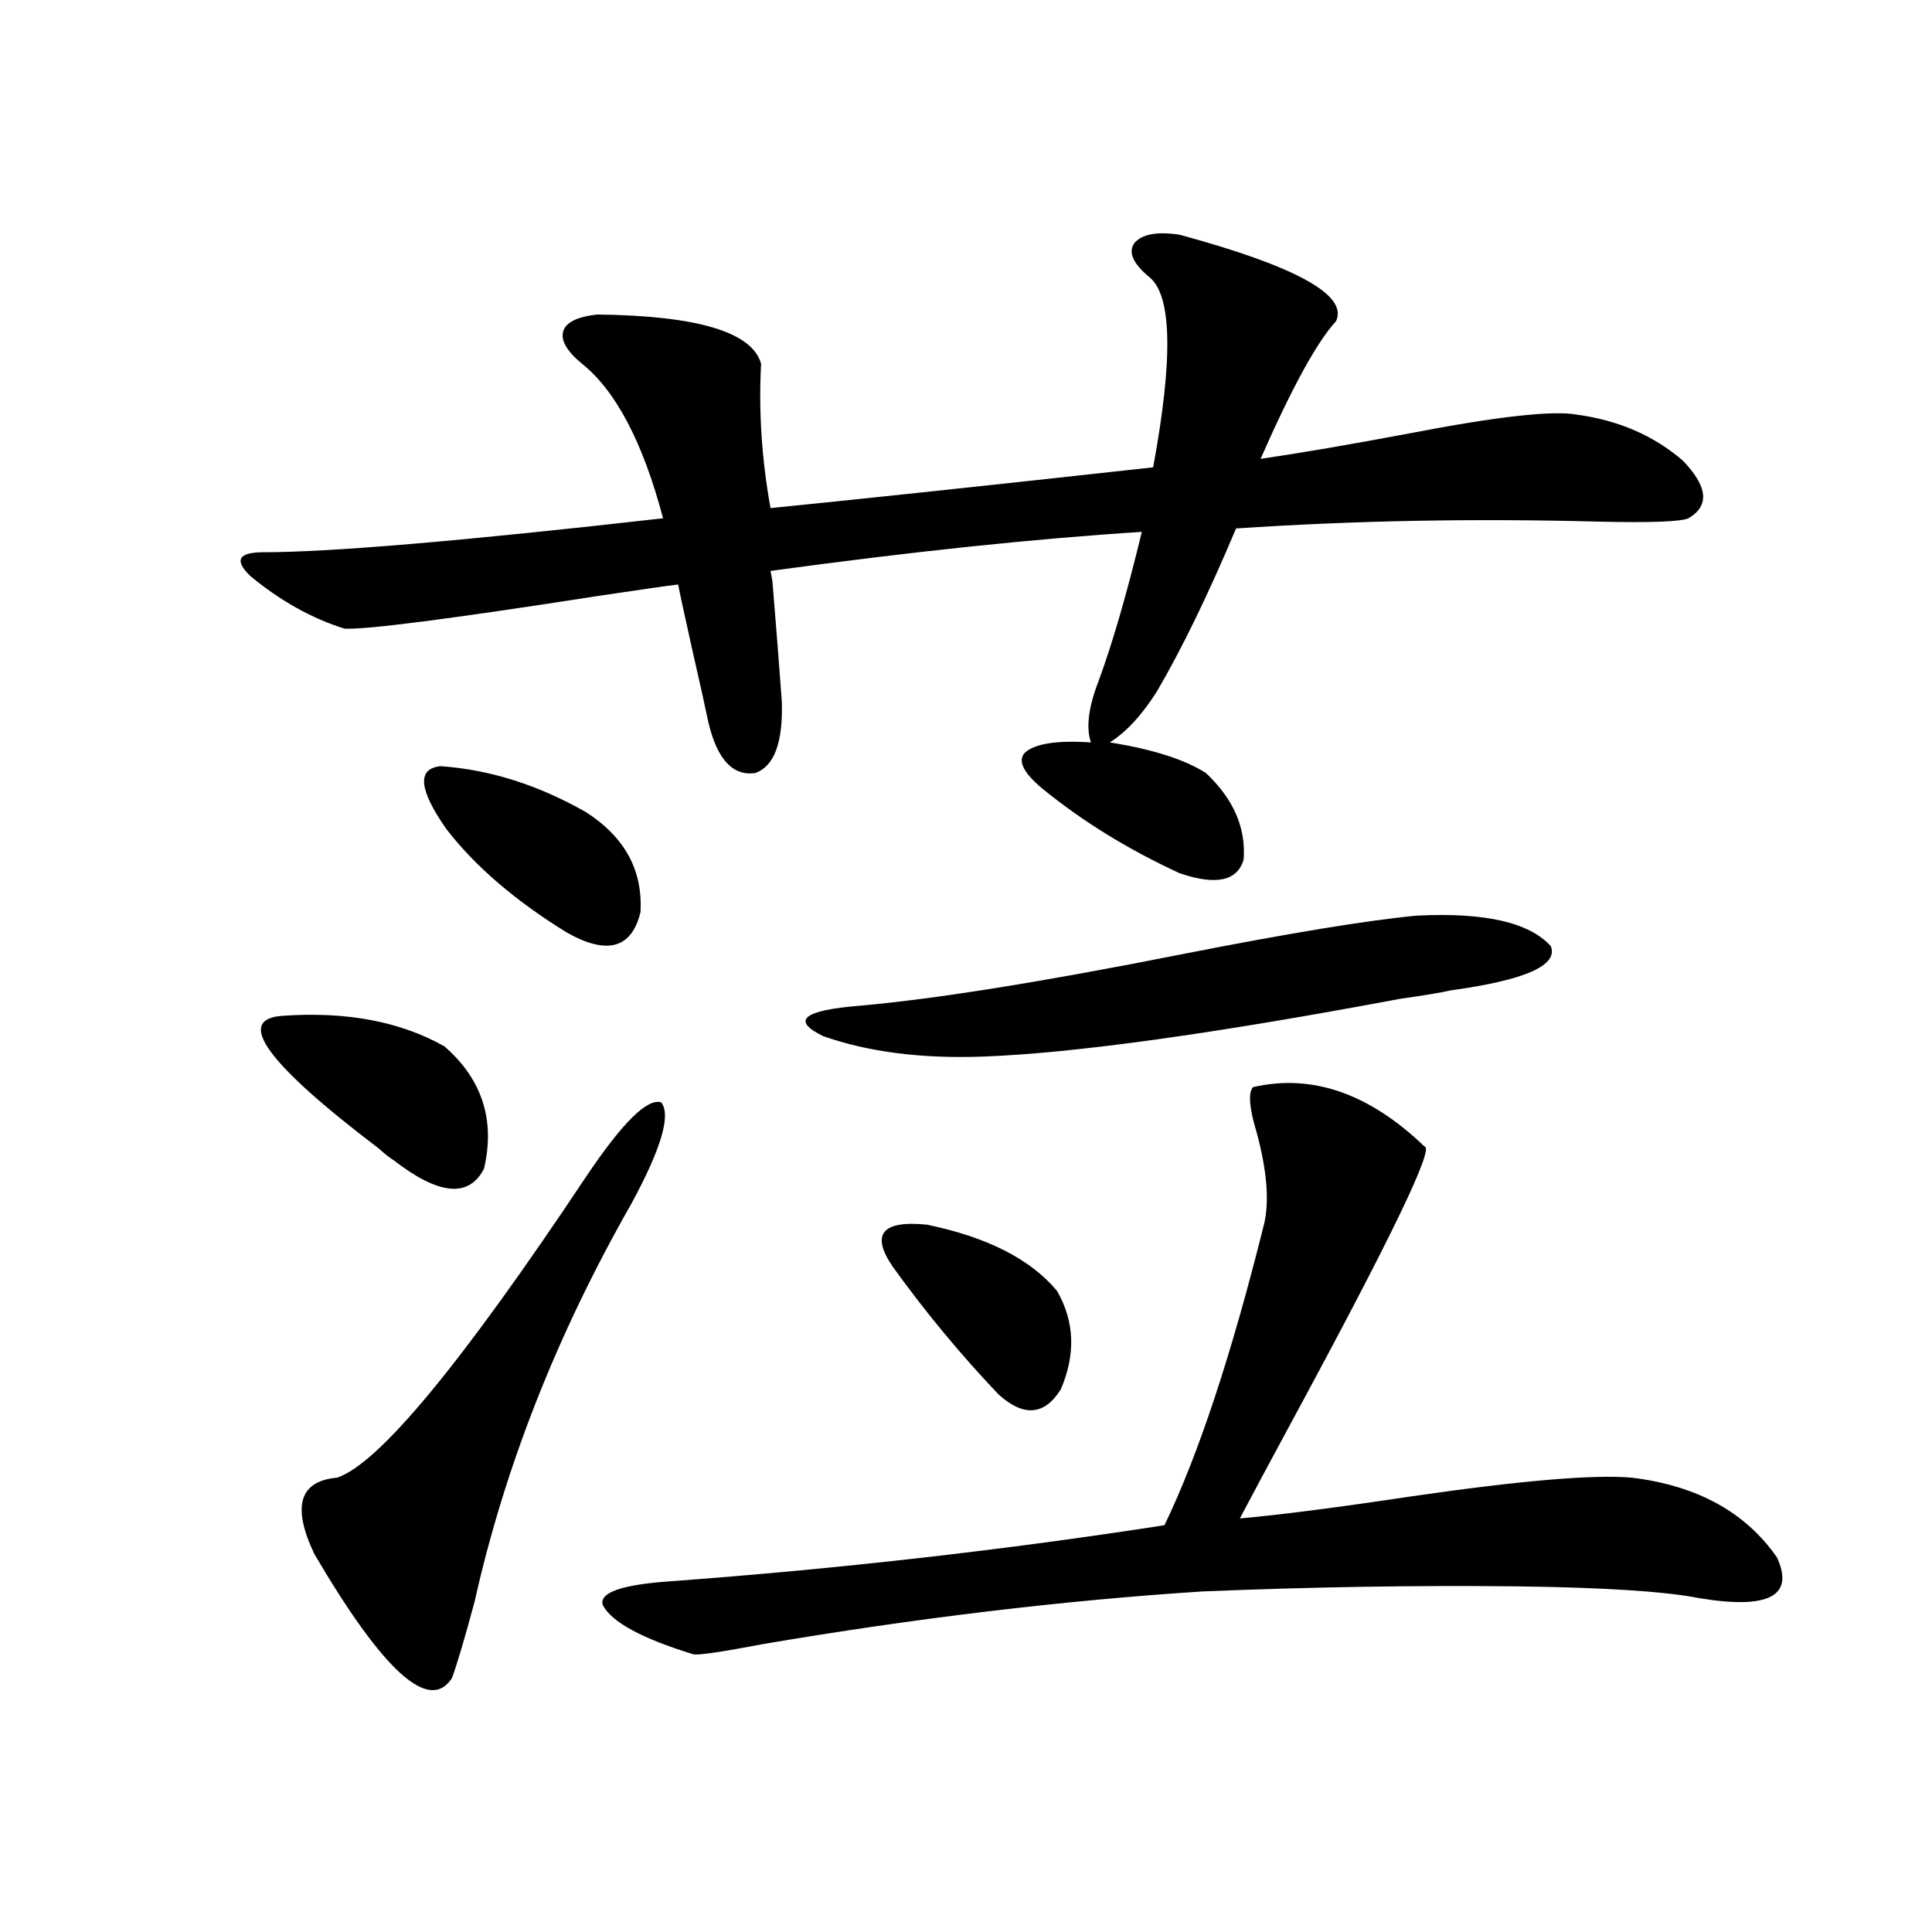 <?xml version="1.0" encoding="utf-8"?>
<!-- Generator: Adobe Illustrator 16.0.0, SVG Export Plug-In . SVG Version: 6.00 Build 0)  -->
<!DOCTYPE svg PUBLIC "-//W3C//DTD SVG 1.1//EN" "http://www.w3.org/Graphics/SVG/1.1/DTD/svg11.dtd">
<svg version="1.1" id="图层_1" xmlns="http://www.w3.org/2000/svg" xmlns:xlink="http://www.w3.org/1999/xlink" x="0px" y="0px"
	 width="1000px" height="1000px" viewBox="0 0 1000 1000" enable-background="new 0 0 1000 1000" xml:space="preserve">
<path d="M624.18,400.098c14.299,13.486,20.808,28.428,19.512,44.824c-3.262,11.138-14.313,13.486-33.17,7.031
	c-26.676-12.305-50.41-26.943-71.218-43.945c-9.756-8.198-12.683-14.351-8.78-18.457c5.198-4.683,16.585-6.44,34.146-5.273
	c-2.606-7.607-1.311-18.154,3.902-31.641c7.149-19.336,14.634-45.112,22.438-77.344c-55.288,3.516-119.356,10.259-192.19,20.215
	l0.976,5.273c1.951,23.442,3.567,44.248,4.878,62.402c0.641,21.094-3.902,33.398-13.658,36.914
	c-11.707,1.758-19.847-7.031-24.39-26.367c-1.311-6.44-4.237-19.624-8.78-39.551c-3.902-17.578-6.188-28.125-6.829-31.641
	c-5.213,0.591-19.512,2.637-42.926,6.152c-75.455,11.729-118.701,17.29-129.753,16.699c-16.92-5.273-33.17-14.351-48.779-27.246
	c-8.46-8.198-6.188-12.305,6.829-12.305c34.466,0,103.412-5.85,206.824-17.578c-10.411-39.248-24.39-65.918-41.95-79.98
	c-7.805-6.44-11.066-12.002-9.756-16.699c1.296-4.683,7.149-7.607,17.561-8.789c52.026,0.591,80.318,9.092,84.876,25.488
	c-1.311,24.609,0.32,49.521,4.878,74.707c46.828-4.683,112.833-11.714,198.044-21.094c10.396-56.25,9.756-89.058-1.951-98.438
	c-8.46-7.031-11.066-12.881-7.805-17.578c3.902-4.683,11.707-6.152,23.414-4.395c60.486,16.411,87.468,31.353,80.974,44.824
	c-9.756,10.547-22.773,34.277-39.023,71.191c20.152-2.925,45.853-7.319,77.071-13.184c45.518-8.789,74.465-12.002,86.827-9.668
	c21.463,2.939,39.664,10.85,54.633,23.73c13.003,13.486,13.979,23.442,2.927,29.883c-3.902,1.758-19.191,2.349-45.853,1.758
	c-64.389-1.758-127.161-0.576-188.288,3.516c-14.313,33.989-27.972,62.114-40.975,84.375c-7.805,12.305-15.944,21.094-24.39,26.367
	C596.528,387.793,613.113,393.066,624.18,400.098z M146.143,525.781c33.17-2.334,61.127,2.939,83.9,15.82
	c19.512,17.002,26.341,38.096,20.487,63.281c-7.805,15.244-23.414,13.774-46.828-4.395c-1.951-1.167-4.558-3.213-7.805-6.152
	C138.003,550.391,121.418,527.539,146.143,525.781z M303.212,609.277c18.856-28.125,31.859-41.006,39.023-38.672
	c5.198,6.455,0,24.033-15.609,52.734c-38.383,67.388-65.364,135.942-80.974,205.664c-5.213,19.336-9.115,32.52-11.707,39.551
	c-11.707,18.155-35.456-3.227-71.218-64.16c-11.707-24.609-7.805-37.793,11.707-39.551
	C195.897,757.813,238.823,705.957,303.212,609.277z M228.092,396.582c25.365,1.758,50.396,9.668,75.12,23.73
	c20.152,12.896,29.588,30.186,28.292,51.855c-4.558,18.76-17.24,22.275-38.048,10.547c-26.676-16.396-47.483-34.277-62.438-53.613
	C216.705,408.599,215.729,397.764,228.092,396.582z M648.569,562.695c30.563-7.031,60.151,3.228,88.778,30.762
	c5.198,0.591-17.561,47.764-68.291,141.504c-11.707,21.685-20.822,38.672-27.316,50.977c20.152-1.758,49.755-5.562,88.778-11.426
	c56.584-8.198,94.632-11.426,114.144-9.668c33.811,4.106,58.855,17.881,75.12,41.309c9.101,19.927-4.237,26.944-39.999,21.094
	c-17.561-3.516-49.114-5.562-94.632-6.152c-52.041-0.576-106.339,0.303-162.923,2.637c-72.193,4.697-147.969,13.761-227.312,27.246
	c-21.463,4.093-33.505,5.851-36.097,5.273c-26.676-8.212-42.285-16.699-46.828-25.488c-1.951-6.44,9.756-10.547,35.121-12.305
	c87.147-6.44,172.344-16.108,255.604-29.004c17.561-36.323,34.786-88.467,51.706-156.445c2.592-11.714,1.296-27.246-3.902-46.582
	C646.618,573.545,645.963,565.635,648.569,562.695z M733.445,473.926c35.121-1.758,58.2,3.516,69.267,15.82
	c3.902,9.971-13.338,17.578-51.706,22.852c-5.213,1.182-13.993,2.637-26.341,4.395c-96.918,18.169-168.776,28.125-215.604,29.883
	c-31.874,1.182-59.511-2.334-82.925-10.547c-16.92-8.198-10.411-13.472,19.512-15.82c39.023-3.516,93.977-12.305,164.874-26.367
	C667.105,483.018,708.08,476.274,733.445,473.926z M462.232,655.859c-11.707-16.987-5.854-24.307,17.561-21.973
	c31.219,6.455,53.657,17.881,67.315,34.277c9.101,15.82,9.756,32.822,1.951,50.977c-8.46,13.486-19.191,14.365-32.194,2.637
	C497.354,701.274,479.138,679.302,462.232,655.859z"/>
</svg>
